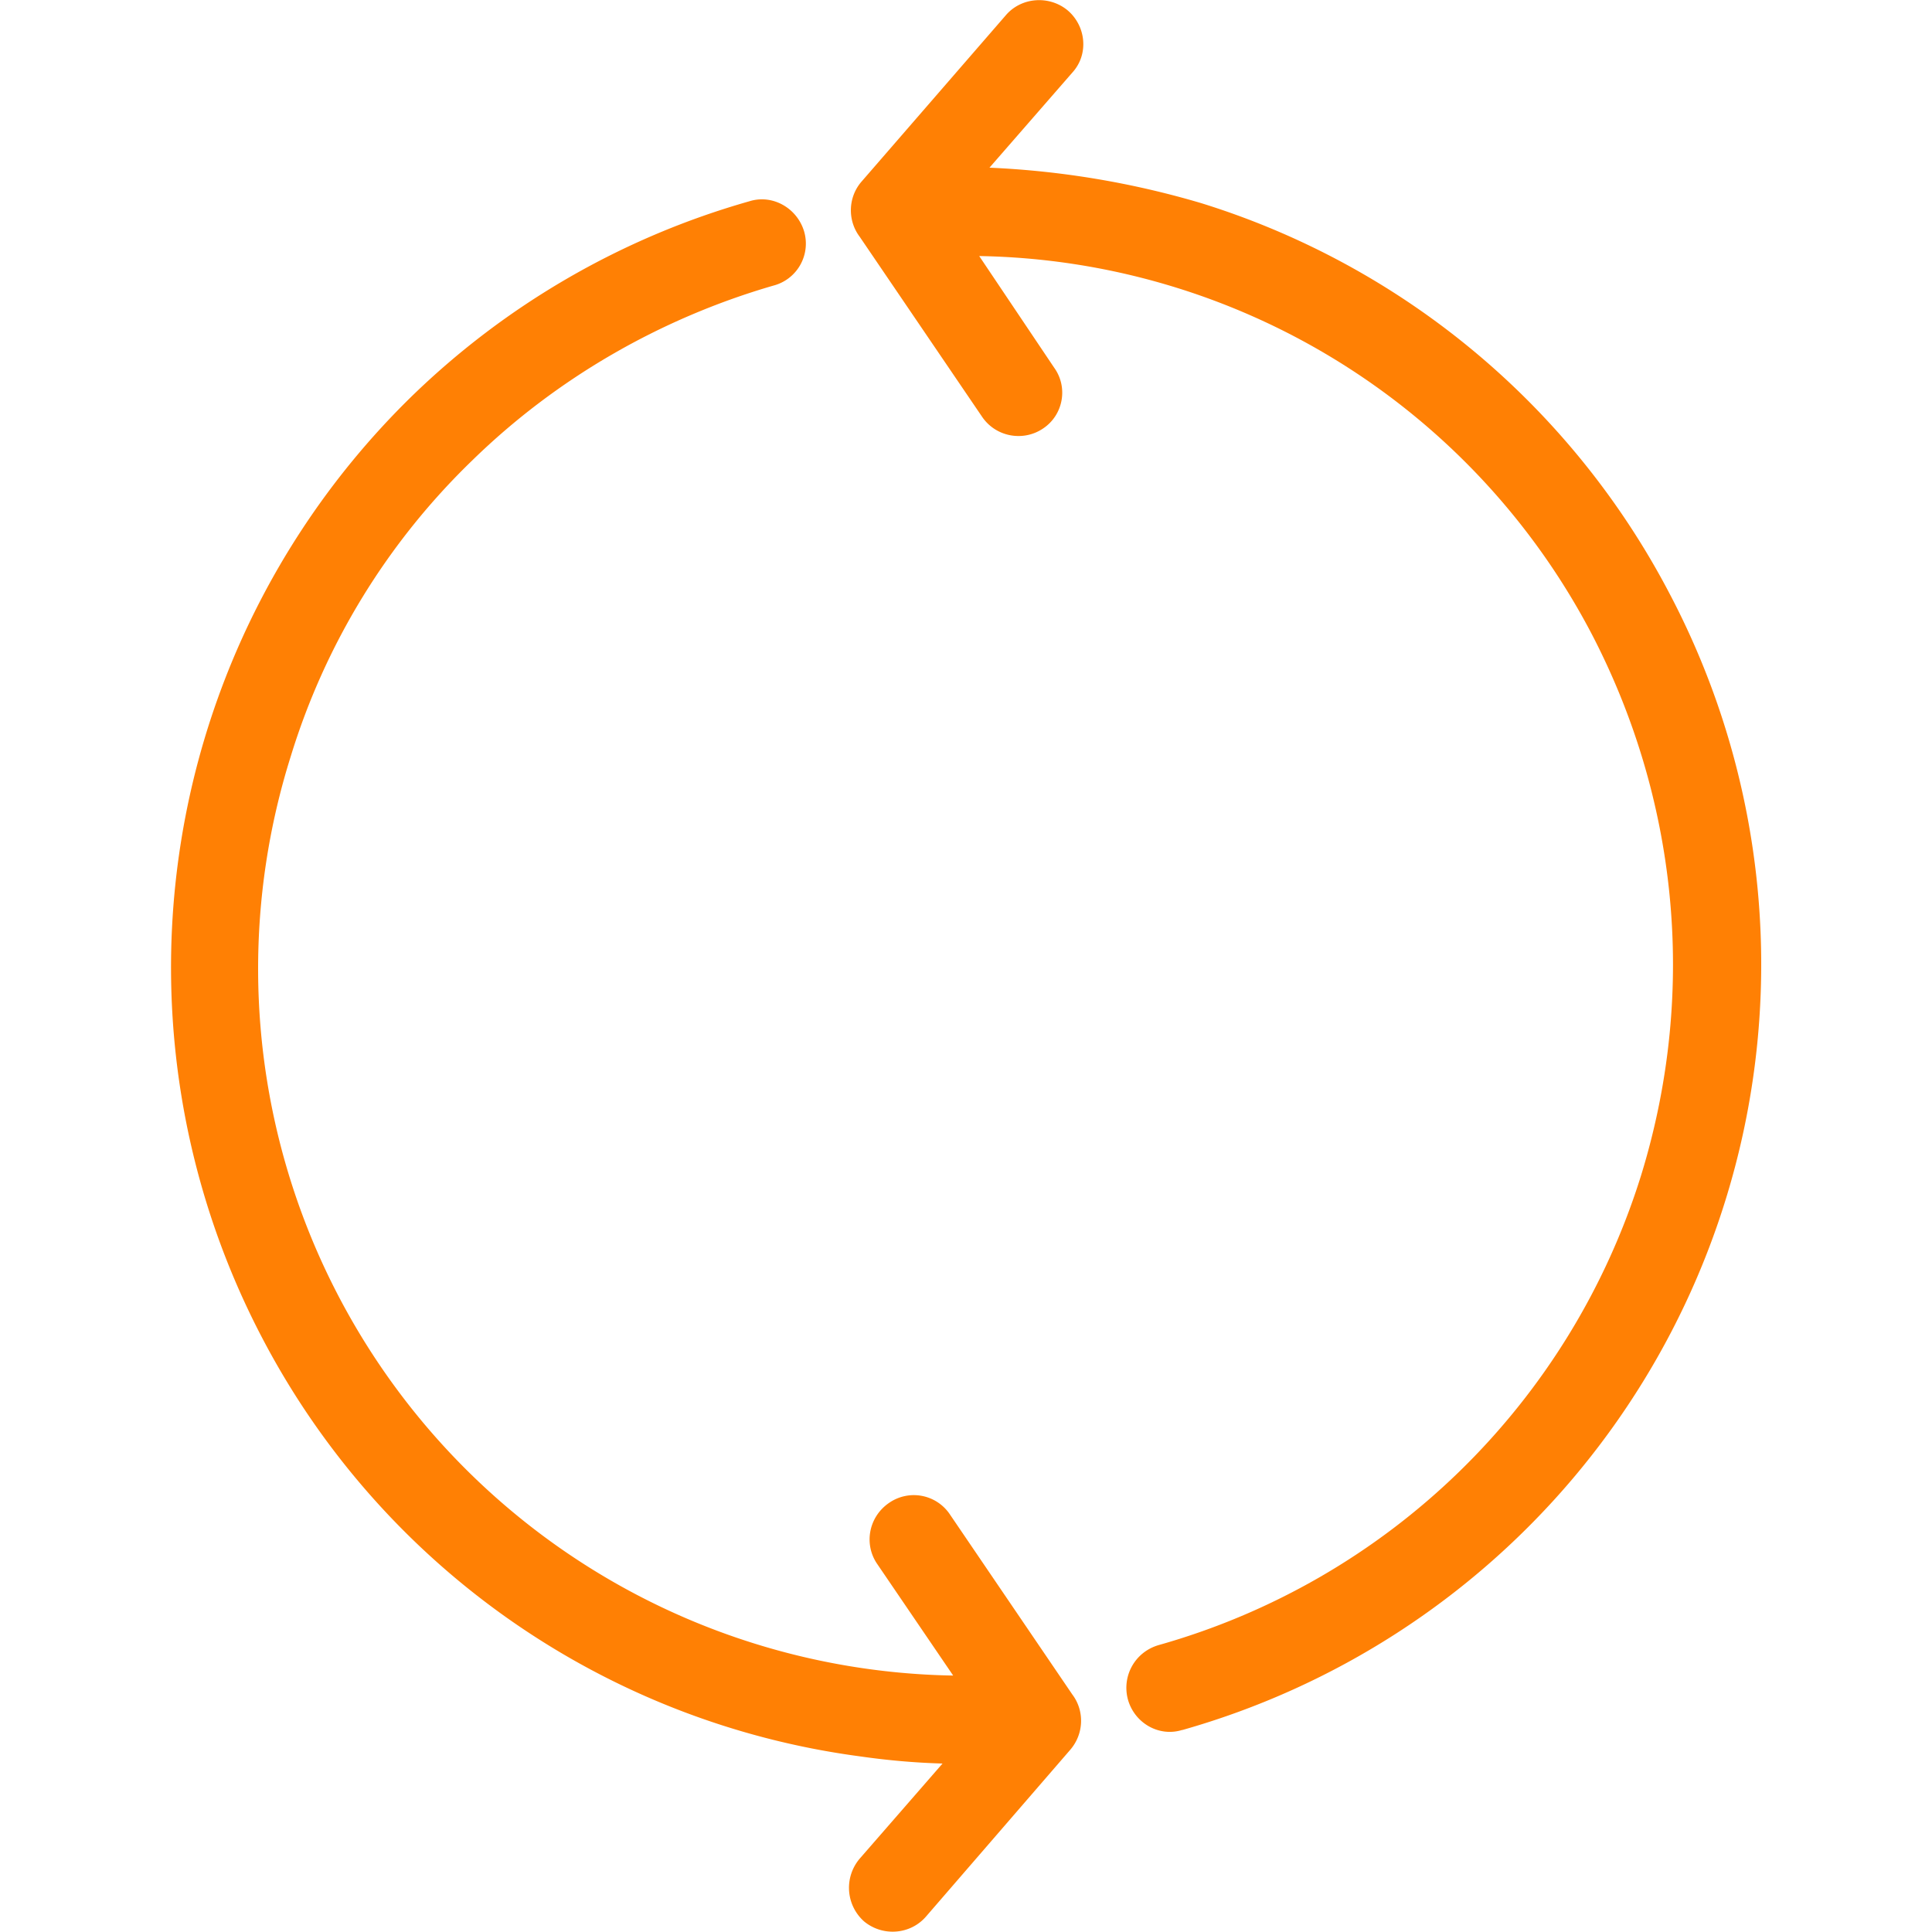 <svg xmlns="http://www.w3.org/2000/svg" viewBox="0 0 48.97 48.97">
  <path fill="#ff8004" d="M24.16 42.47l-1.92-2.82c-.35-.5-.23-1.2.3-1.56a1.1 1.1 0 0 1 1.54.3l3.1 4.56c.31.41.3 1-.06 1.41l-3.65 4.22c-.4.46-1.1.51-1.57.12a1.14 1.14 0 0 1-.1-1.6l2.09-2.4c-.7-.02-1.38-.08-2.08-.18a20.09 20.09 0 0 1-15.16-10.6 20.23 20.23 0 0 1 3.75-23.84A20.19 20.19 0 0 1 19 5.1c.58-.18 1.2.17 1.38.76a1.1 1.1 0 0 1-.78 1.38c-2.86.83-5.5 2.35-7.63 4.43a17.59 17.59 0 0 0-4.6 7.5 17.92 17.92 0 0 0 16.79 23.3zm5.8 1.38c-.58.18-1.2-.17-1.37-.77-.16-.59.17-1.2.77-1.38A17.9 17.9 0 0 0 41.6 29.78c1.46-4.75.87-9.62-1.25-13.7a17.86 17.86 0 0 0-15.53-9.59l1.9 2.83c.36.5.23 1.2-.28 1.54-.5.34-1.2.22-1.55-.3L21.79 6c-.31-.41-.3-1 .05-1.4L25.5.38c.4-.46 1.11-.5 1.57-.11.46.4.53 1.11.11 1.57l-2.1 2.41a22.3 22.3 0 0 1 5.37.9 20.12 20.12 0 0 1 11.87 9.9 20.17 20.17 0 0 1-12.35 28.8z"/>
</svg>